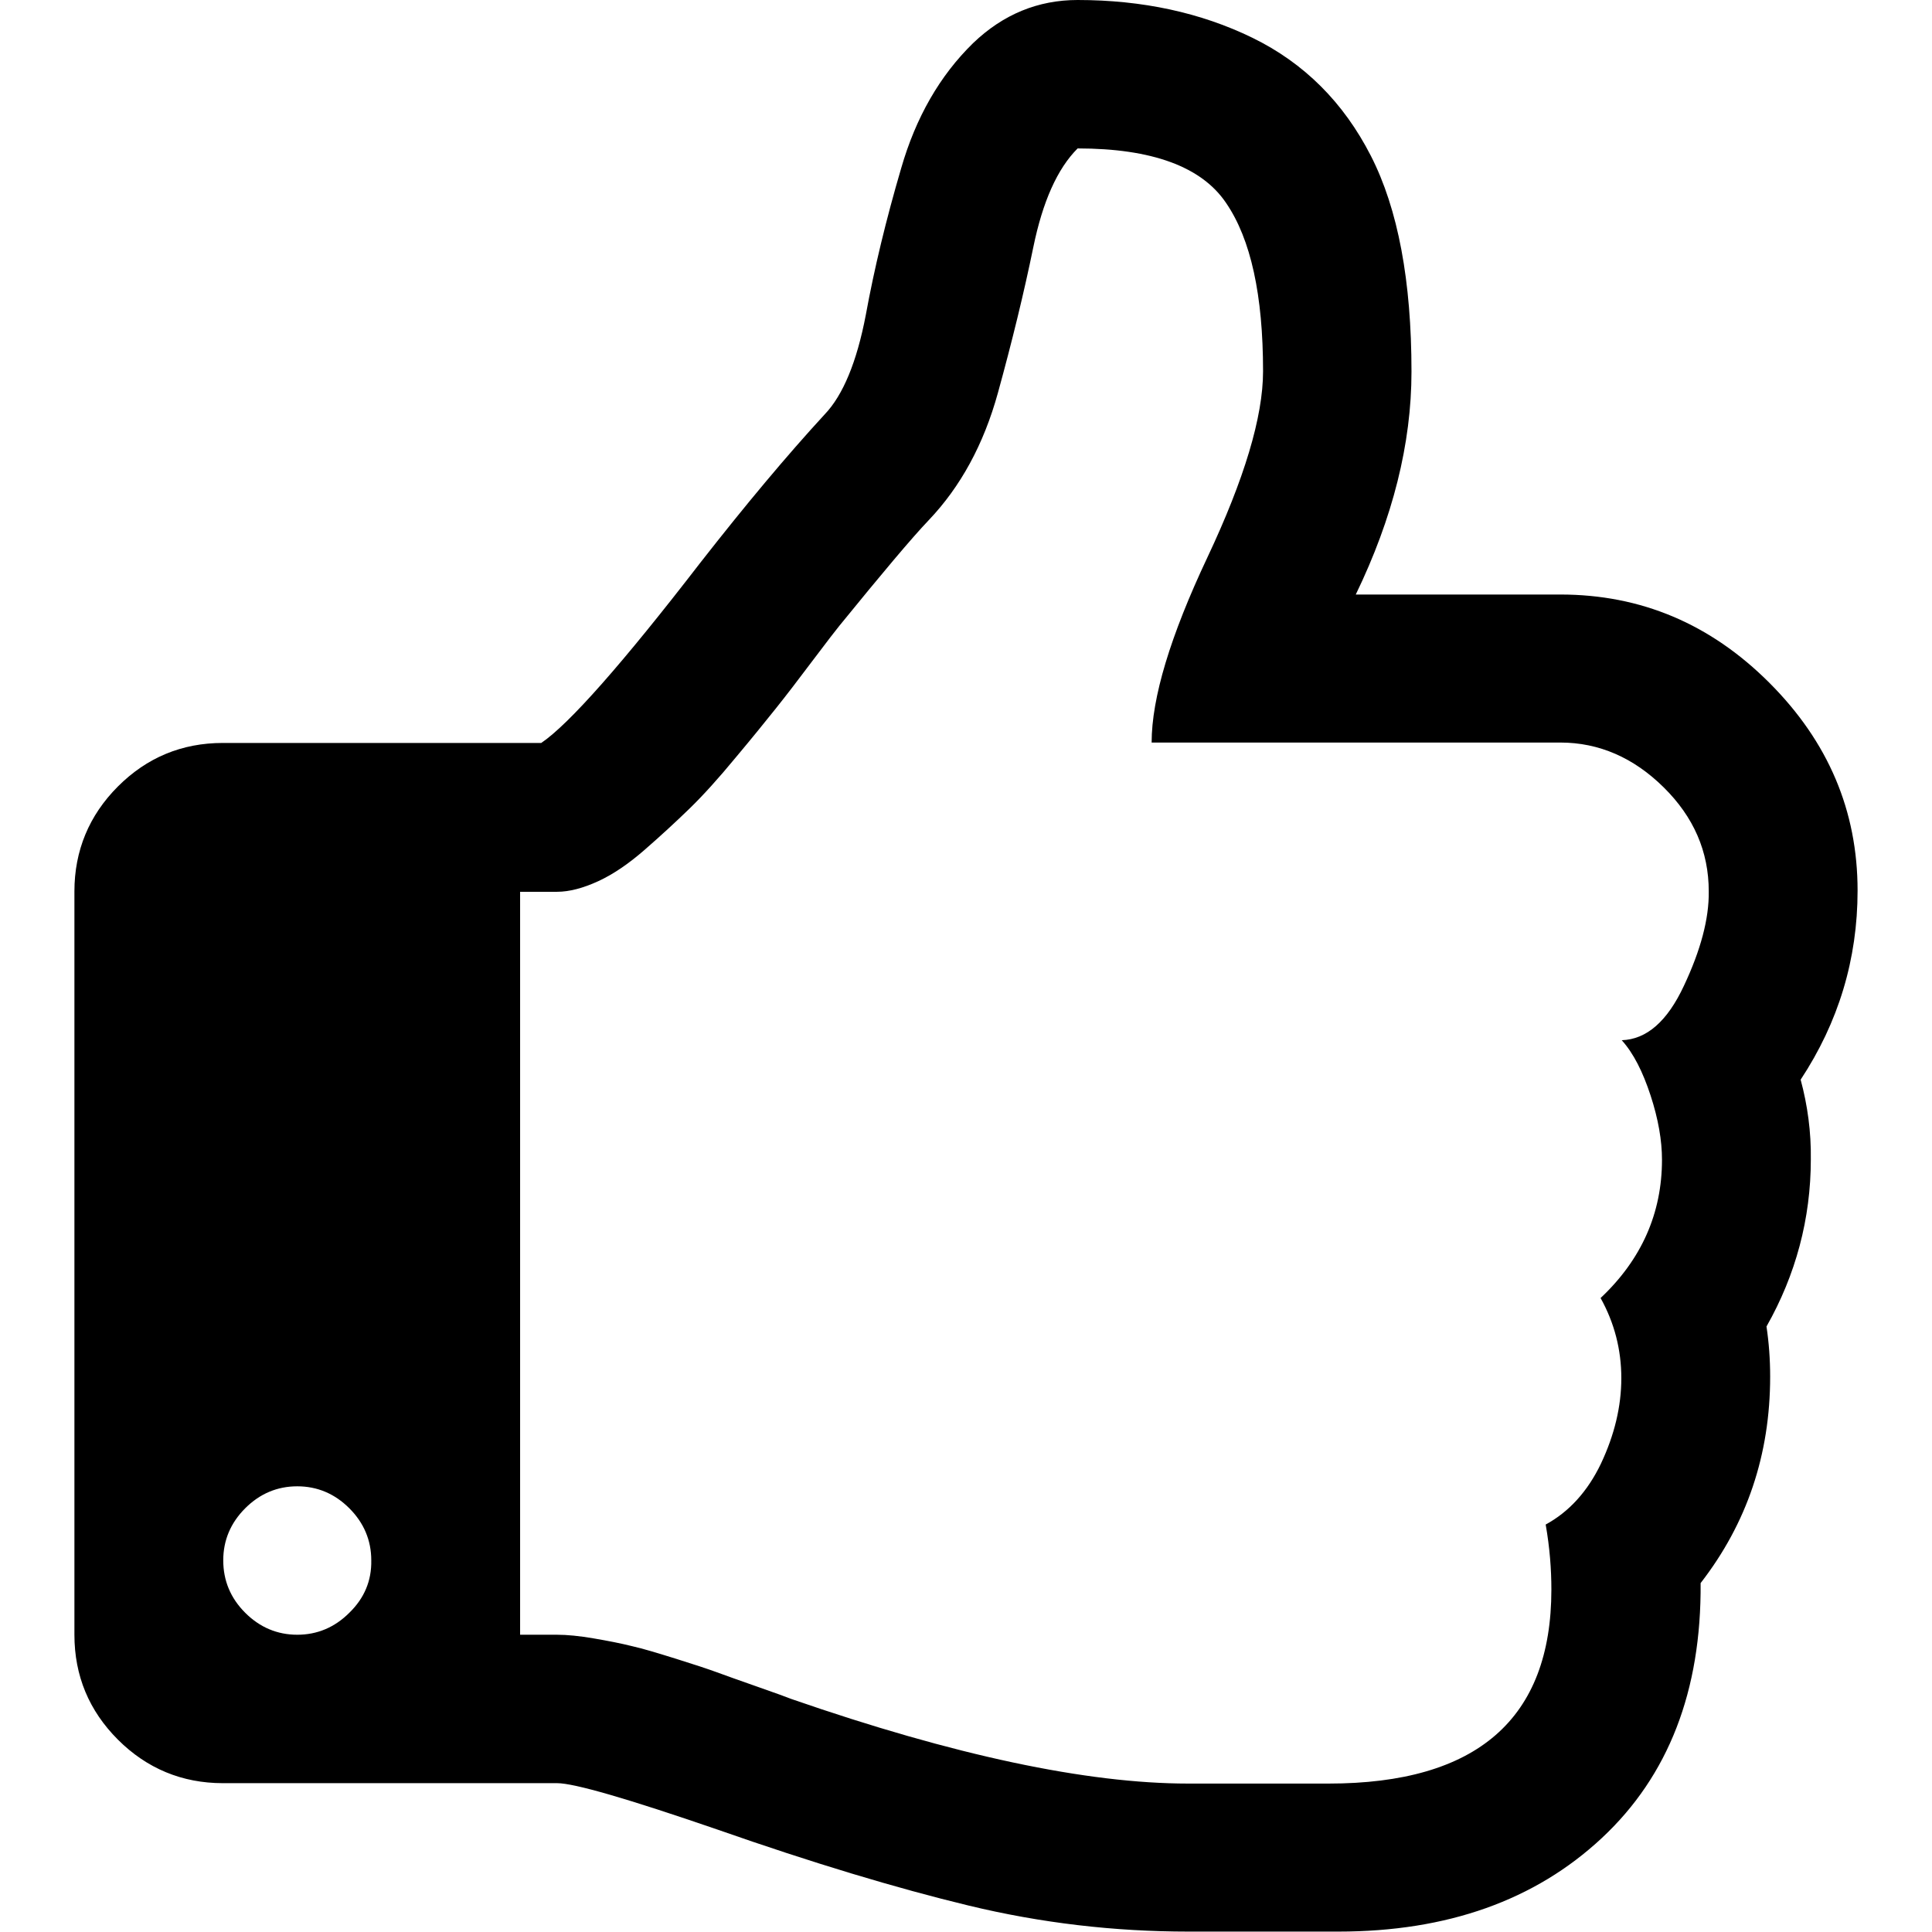 <?xml version="1.0" encoding="utf-8"?>
<!-- Generator: Adobe Illustrator 23.0.6, SVG Export Plug-In . SVG Version: 6.00 Build 0)  -->
<svg version="1.1" id="Capa_1" xmlns="http://www.w3.org/2000/svg" xmlns:xlink="http://www.w3.org/1999/xlink" x="0px" y="0px"
	 viewBox="0 0 475.1 475.1" style="enable-background:new 0 0 475.1 475.1;" xml:space="preserve">
<g>
	<path d="M442.8,265.5c9.3-14.1,14-29.6,14-46.5c0-19.6-7.2-36.6-21.7-51.1s-31.6-21.7-51.4-21.7h-50.3
		c9.1-18.8,13.7-37.1,13.7-54.8c0-22.3-3.3-40-10-53.1s-16.4-22.8-29.1-29S280.9,0,265,0c-9.7,0-18.3,3.5-25.7,10.6
		c-8.2,8-14.1,18.3-17.7,30.8C217.9,54,215,66,212.9,77.5c-2.2,11.5-5.6,19.7-10.1,24.4c-9.3,10.1-19.5,22.3-30.6,36.5
		c-19.2,24.9-32.3,39.7-39.1,44.3H54.8c-10.1,0-18.7,3.6-25.8,10.7c-7.1,7.1-10.7,15.8-10.7,25.8V402c0,10.1,3.6,18.7,10.7,25.8
		c7.1,7.1,15.8,10.7,25.8,10.7H137c4.2,0,17.3,3.8,39.4,11.4c23.4,8.2,44,14.4,61.8,18.7c17.8,4.3,35.8,6.4,54.1,6.4h26.5h10.3
		c26.8,0,48.4-7.7,64.8-23s24.5-36.2,24.3-62.7c11.4-14.7,17.1-31.6,17.1-50.8c0-4.2-0.3-8.3-0.9-12.3c7.2-12.7,10.9-26.5,10.9-41.1
		C445.4,278.4,444.5,271.8,442.8,265.5z M85.9,396.6c-3.6,3.6-7.9,5.4-12.8,5.4s-9.2-1.8-12.8-5.4s-5.4-7.9-5.4-12.9
		c0-4.9,1.8-9.2,5.4-12.8c3.6-3.6,7.9-5.4,12.8-5.4s9.2,1.8,12.8,5.4c3.6,3.6,5.4,7.9,5.4,12.8C91.4,388.7,89.6,393,85.9,396.6z
		 M414.1,242.4c-4.1,8.8-9.2,13.2-15.3,13.4c2.9,3.2,5.2,7.8,7.1,13.6c1.9,5.8,2.8,11.1,2.8,15.8c0,13.1-5,24.5-15.1,34
		c3.4,6.1,5.1,12.7,5.1,19.7s-1.7,14-5,21c-3.3,6.9-7.9,11.9-13.6,15c1,5.7,1.4,11,1.4,16c0,31.8-18.3,47.7-54.8,47.7h-34.5
		c-24.9,0-57.5-6.9-97.6-20.8c-1-0.4-3.7-1.4-8.3-3s-7.9-2.8-10.1-3.6c-2.2-0.8-5.5-1.9-10-3.3s-8.1-2.5-10.8-3.1
		c-2.8-0.7-5.9-1.3-9.4-1.9s-6.5-0.9-9-0.9h-9.1V219.3h9.1c3,0,6.4-0.9,10.1-2.6c3.7-1.7,7.5-4.3,11.4-7.7s7.6-6.8,11-10.1
		s7.2-7.5,11.4-12.6c4.2-5,7.5-9.1,9.9-12.1s5.4-6.9,9-11.7s5.8-7.6,6.6-8.6c10.5-12.9,17.8-21.6,22-26c7.8-8.2,13.5-18.6,17-31.3
		s6.4-24.6,8.7-35.8S260,41.5,265,36.5c18.3,0,30.5,4.5,36.5,13.4c6.1,8.9,9.1,22.7,9.1,41.4c0,11.2-4.6,26.5-13.7,45.8
		s-13.7,34.5-13.7,45.5h100.5c9.5,0,18,3.7,25.4,11s11.1,15.8,11.1,25.6C420.3,225.9,418.2,233.7,414.1,242.4z"/>
</g>
</svg>
